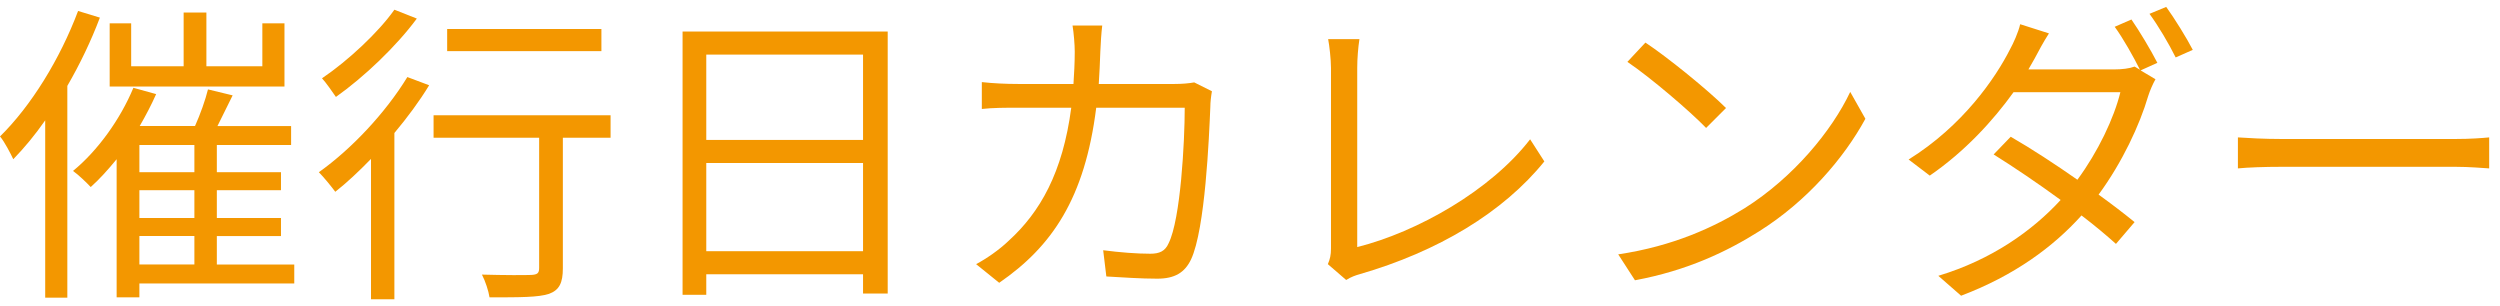 <?xml version="1.0" encoding="utf-8"?>
<!-- Generator: Adobe Illustrator 16.0.4, SVG Export Plug-In . SVG Version: 6.00 Build 0)  -->
<!DOCTYPE svg PUBLIC "-//W3C//DTD SVG 1.1//EN" "http://www.w3.org/Graphics/SVG/1.1/DTD/svg11.dtd">
<svg version="1.1" id="レイヤー_1" xmlns="http://www.w3.org/2000/svg" xmlns:xlink="http://www.w3.org/1999/xlink" x="0px"
	 y="0px" width="147px" height="18px" viewBox="0 0 147 18" enable-background="new 0 0 147 18" xml:space="preserve">
<path fill="#F39700" d="M5.873,1.036c-0.52,1.375-1.171,2.731-1.914,4.015v12.452H2.658V7.076C2.063,7.931,1.431,8.692,0.781,9.362
	C0.632,9.047,0.26,8.321,0,8.023c1.821-1.784,3.531-4.553,4.591-7.378L5.873,1.036z M17.303,16.667H8.196v0.816H6.858V9.362
	c-0.502,0.613-1.003,1.171-1.524,1.636c-0.223-0.241-0.725-0.726-1.041-0.947c1.431-1.171,2.77-3.011,3.55-4.888l1.338,0.37
	C8.902,6.166,8.568,6.798,8.215,7.41h3.252c0.316-0.705,0.613-1.542,0.762-2.154l1.45,0.352c-0.297,0.595-0.613,1.245-0.892,1.803
	h4.33v1.115H12.75v1.6h3.772v1.059H12.75v1.635h3.772v1.061H12.75v1.672h4.553V16.667z M16.727,5.088H6.449V1.371h1.264v2.526h3.085
	V0.738h1.338v3.159h3.29V1.371h1.301V5.088z M11.43,8.525H8.196v1.6h3.234V8.525z M11.43,11.184H8.196v1.635h3.234V11.184z
	 M8.196,15.551h3.234v-1.673H8.196V15.551z"/>
<path fill="#F39700" d="M25.234,5.013c-0.576,0.949-1.282,1.896-2.044,2.807v9.775h-1.375V9.344
	c-0.707,0.725-1.413,1.394-2.101,1.933c-0.204-0.278-0.687-0.874-0.966-1.151c1.914-1.357,3.921-3.494,5.204-5.595L25.234,5.013z
	 M24.509,1.092C23.301,2.727,21.406,4.53,19.752,5.7c-0.205-0.297-0.577-0.836-0.818-1.096c1.542-1.041,3.327-2.714,4.256-4.033
	L24.509,1.092z M35.902,8.099h-2.806v7.675c0,0.856-0.205,1.283-0.818,1.506c-0.632,0.204-1.673,0.204-3.494,0.204
	c-0.056-0.371-0.242-0.947-0.446-1.338c1.32,0.037,2.546,0.037,2.899,0.02c0.353-0.02,0.465-0.094,0.465-0.409V8.099h-6.208v-1.32
	h10.408V8.099z M35.363,3.007h-9.07V1.706h9.07V3.007z"/>
<path fill="#F39700" d="M52.197,1.854v15.407h-1.45v-1.133h-9.218v1.208h-1.394V1.854H52.197z M41.529,8.229h9.218V3.21h-9.218
	V8.229z M50.747,9.586h-9.218v5.186h9.218V9.586z"/>
<path fill="#F39700" d="M64.7,3.024c-0.019,0.669-0.056,1.302-0.093,1.914h4.423c0.502,0,0.874-0.037,1.19-0.093l1.041,0.521
	c-0.056,0.314-0.093,0.669-0.093,0.909c-0.075,1.784-0.298,7.193-1.134,8.978c-0.372,0.781-0.966,1.133-1.989,1.133
	c-0.947,0-2.025-0.074-2.992-0.13l-0.186-1.542c1.004,0.13,1.989,0.205,2.77,0.205c0.538,0,0.873-0.149,1.077-0.614
	c0.707-1.412,0.948-5.984,0.948-7.972h-5.204c-0.669,5.334-2.602,8.158-5.705,10.295l-1.357-1.096
	c0.595-0.317,1.357-0.837,1.914-1.375c1.84-1.674,3.178-3.996,3.68-7.824h-3.122c-0.725,0-1.487,0-2.137,0.074v-1.58
	c0.65,0.073,1.412,0.11,2.118,0.11h3.271c0.038-0.595,0.075-1.227,0.075-1.895c0-0.41-0.056-1.098-0.13-1.543h1.747
	C64.756,1.928,64.719,2.579,64.7,3.024"/>
<path fill="#F39700" d="M78.262,14.621V3.991c0-0.482-0.093-1.319-0.167-1.69h1.84c-0.075,0.465-0.13,1.151-0.13,1.69v10.537
	c3.549-0.891,7.861-3.345,10.166-6.337l0.836,1.301c-2.416,2.992-6.244,5.297-10.872,6.635c-0.204,0.057-0.483,0.148-0.78,0.336
	l-1.078-0.931C78.206,15.235,78.262,14.993,78.262,14.621"/>
<path fill="#F39700" d="M102.584,12.243c2.863-1.804,5.131-4.554,6.209-6.839l0.892,1.58c-1.264,2.322-3.438,4.85-6.245,6.615
	c-1.857,1.171-4.199,2.306-7.304,2.881l-0.985-1.524C98.405,14.473,100.821,13.339,102.584,12.243 M101.489,6.352l-1.17,1.171
	c-0.93-0.967-3.252-2.954-4.629-3.885l1.061-1.134C98.069,3.378,100.448,5.311,101.489,6.352"/>
<path fill="#F39700" d="M126.853,3.694l-0.985,0.445l0.874,0.521c-0.149,0.259-0.335,0.687-0.427,0.983
	c-0.502,1.71-1.525,3.903-2.918,5.8c0.799,0.575,1.523,1.134,2.117,1.616l-1.096,1.282c-0.558-0.502-1.244-1.078-2.025-1.673
	c-1.654,1.84-3.94,3.532-7.081,4.721l-1.339-1.171c3.142-0.947,5.539-2.657,7.193-4.46c-1.32-0.967-2.75-1.933-3.94-2.677
	l1.004-1.041c1.226,0.707,2.62,1.618,3.921,2.529c1.208-1.637,2.156-3.624,2.527-5.149h-6.281c-1.189,1.655-2.844,3.476-4.926,4.906
	l-1.244-0.947c3.197-1.989,5.111-4.795,5.966-6.486c0.187-0.335,0.483-0.984,0.594-1.469l1.692,0.539
	c-0.316,0.484-0.651,1.115-0.837,1.469c-0.111,0.204-0.241,0.428-0.371,0.65h5.019c0.5,0,0.928-0.055,1.225-0.168l0.316,0.187
	c-0.371-0.742-0.984-1.84-1.486-2.526l0.984-0.429C125.793,1.817,126.463,2.932,126.853,3.694 M128.935,2.932l-1.005,0.446
	c-0.407-0.818-1.021-1.859-1.541-2.565l0.984-0.407C127.857,1.074,128.583,2.245,128.935,2.932"/>
<path fill="#F39700" d="M134.171,8.173h10.185c0.93,0,1.598-0.056,2.008-0.094v1.823c-0.373-0.021-1.152-0.094-1.99-0.094h-10.202
	c-1.022,0-2.007,0.036-2.583,0.094V8.079C132.145,8.117,133.13,8.173,134.171,8.173"/>
</svg>
